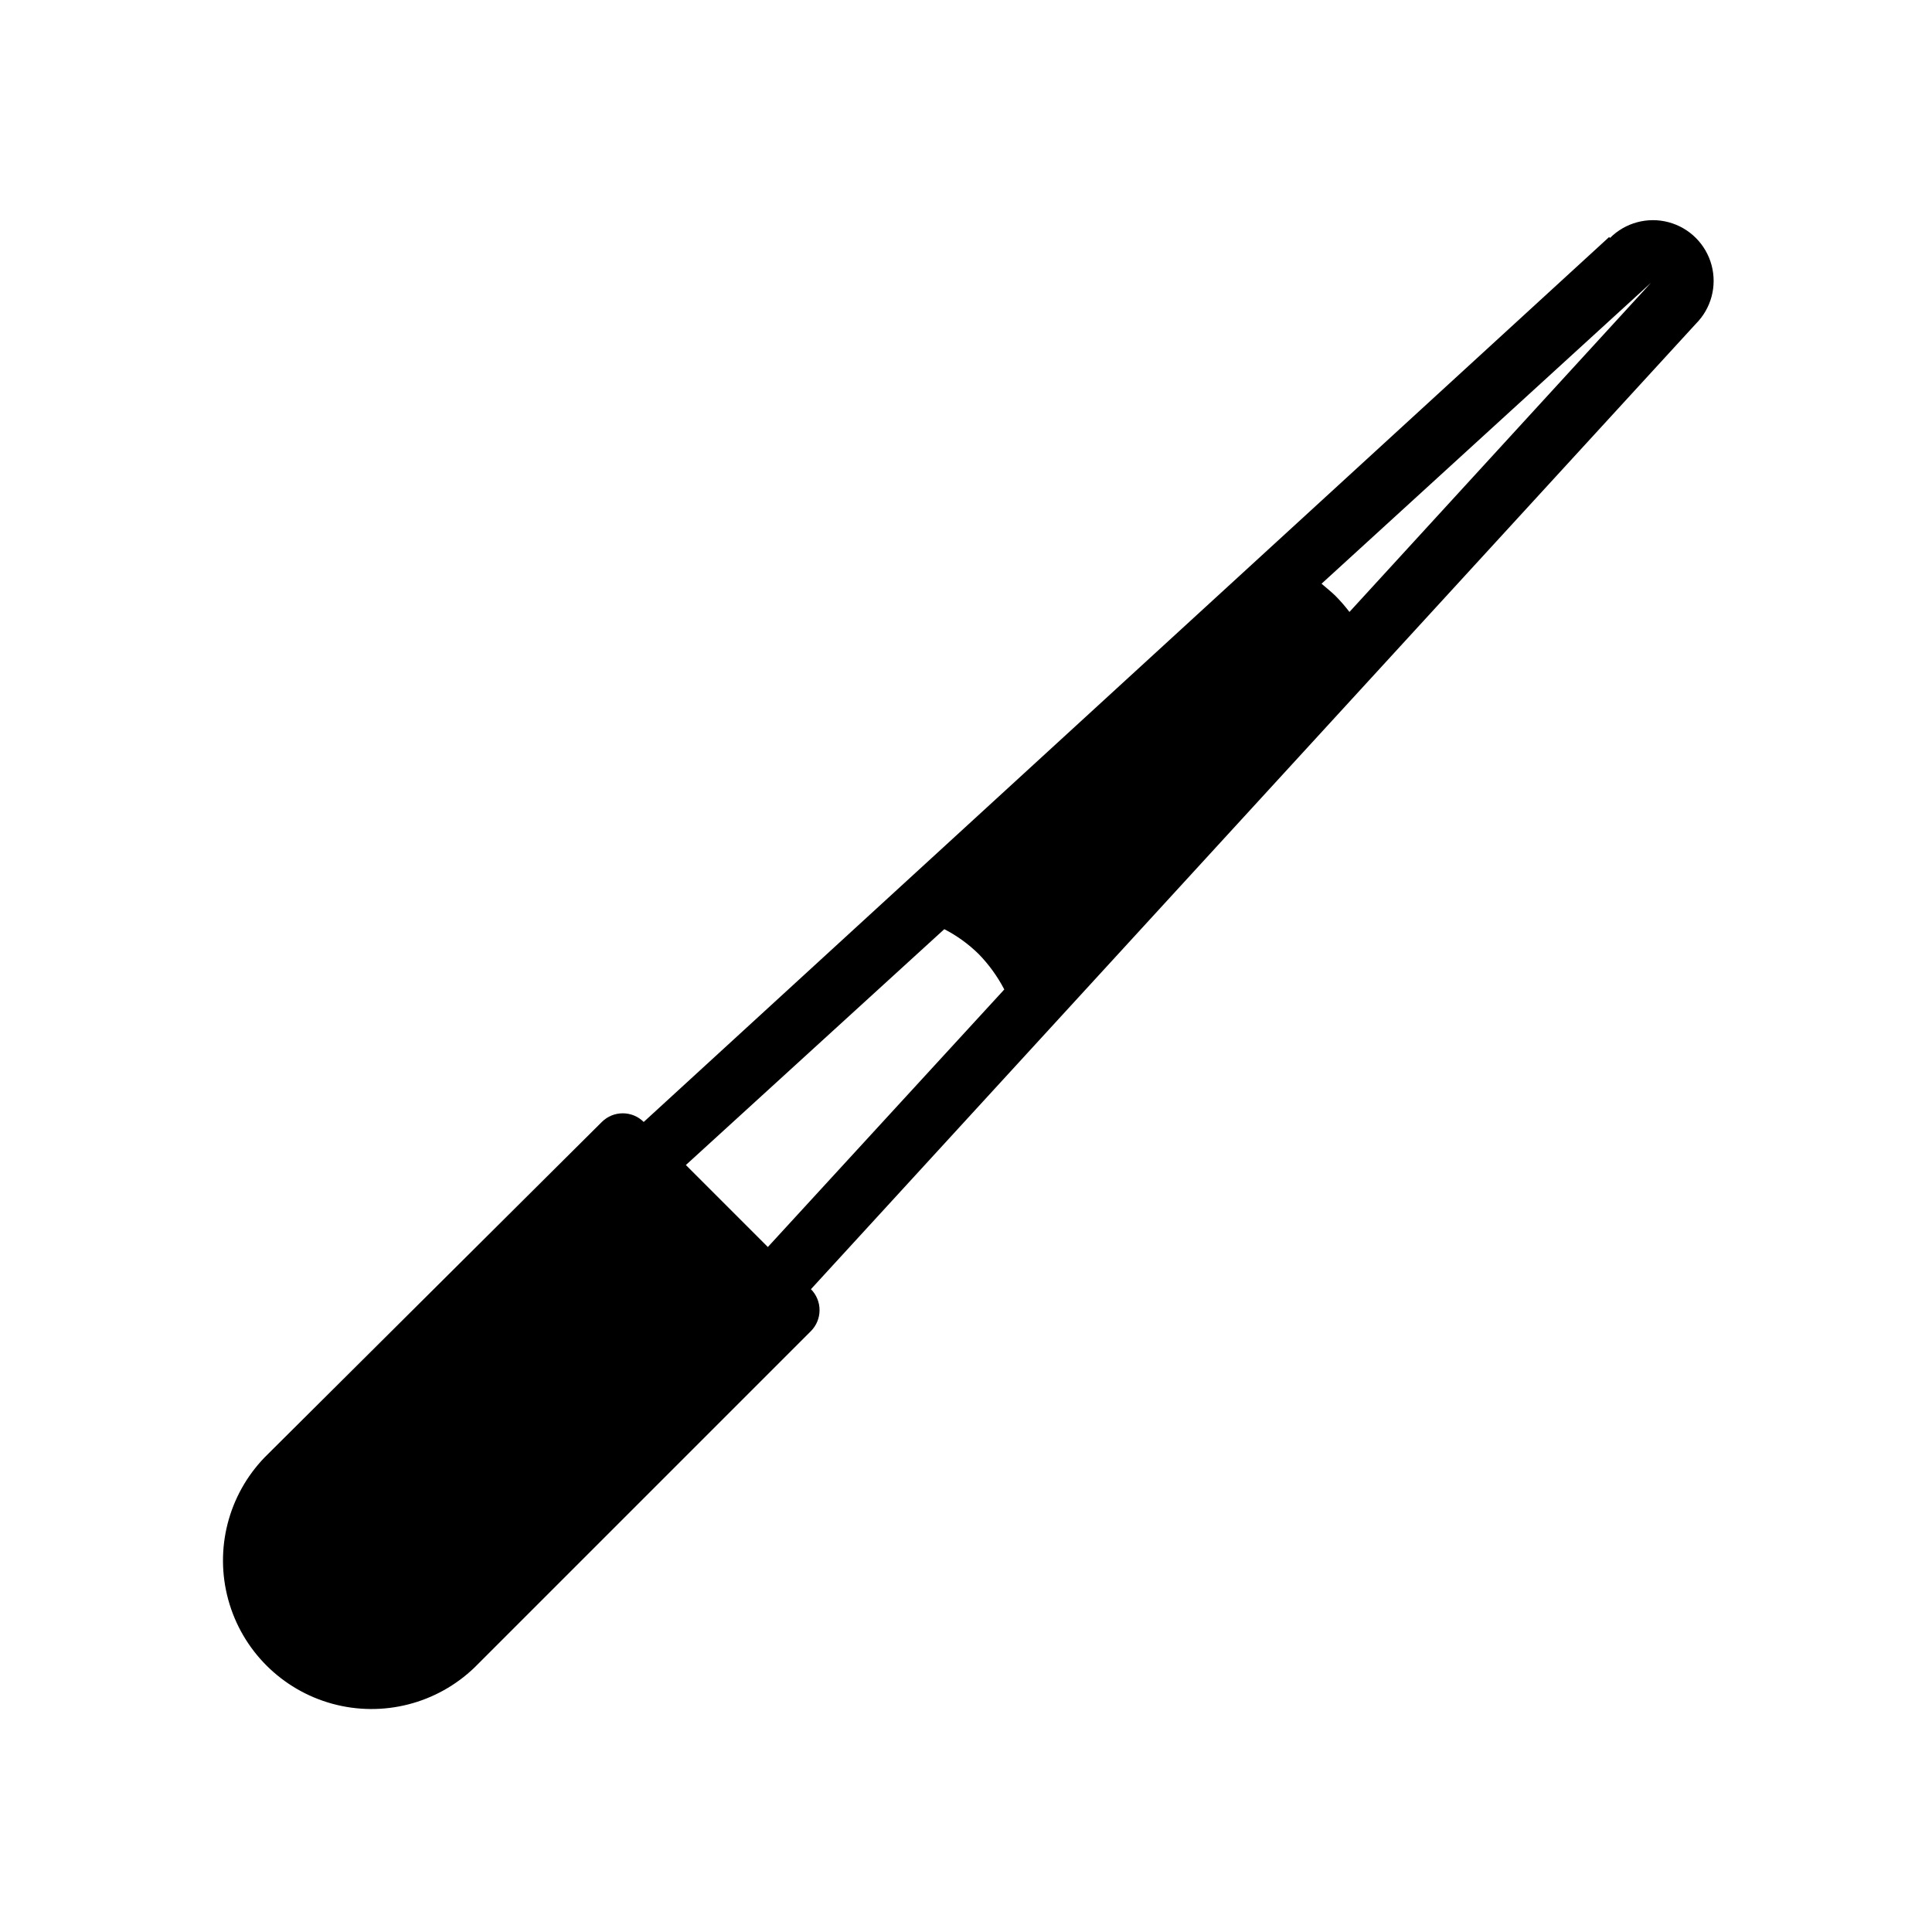 <?xml version="1.0" encoding="UTF-8"?>
<!-- Uploaded to: SVG Repo, www.svgrepo.com, Generator: SVG Repo Mixer Tools -->
<svg fill="#000000" width="800px" height="800px" version="1.1" viewBox="144 144 512 512" xmlns="http://www.w3.org/2000/svg">
 <path d="m570.43 206.82-255.84 234.51c-3.07-3.055-8.027-3.055-11.098 0l-89.348 88.875c-9.656 9.996-13.324 24.344-9.648 37.75 3.676 13.406 14.148 23.875 27.551 27.551 13.406 3.676 27.754 0.008 37.754-9.648l89.109-89.109c1.453-1.465 2.273-3.445 2.281-5.512 0.016-2.09-0.809-4.102-2.281-5.59l234.51-255.84c4.062-4.062 5.652-9.988 4.164-15.539s-5.824-9.887-11.375-11.375-11.477 0.102-15.539 4.164zm-222.94 267.65-21.727-21.727 68.488-62.504h-0.004c3.359 1.73 6.441 3.961 9.133 6.613 2.699 2.777 4.981 5.934 6.769 9.367zm154.13-168.3c-1.121-1.461-2.328-2.856-3.621-4.172-1.18-1.18-2.519-2.203-3.777-3.305l87.301-79.746z"/>
</svg>